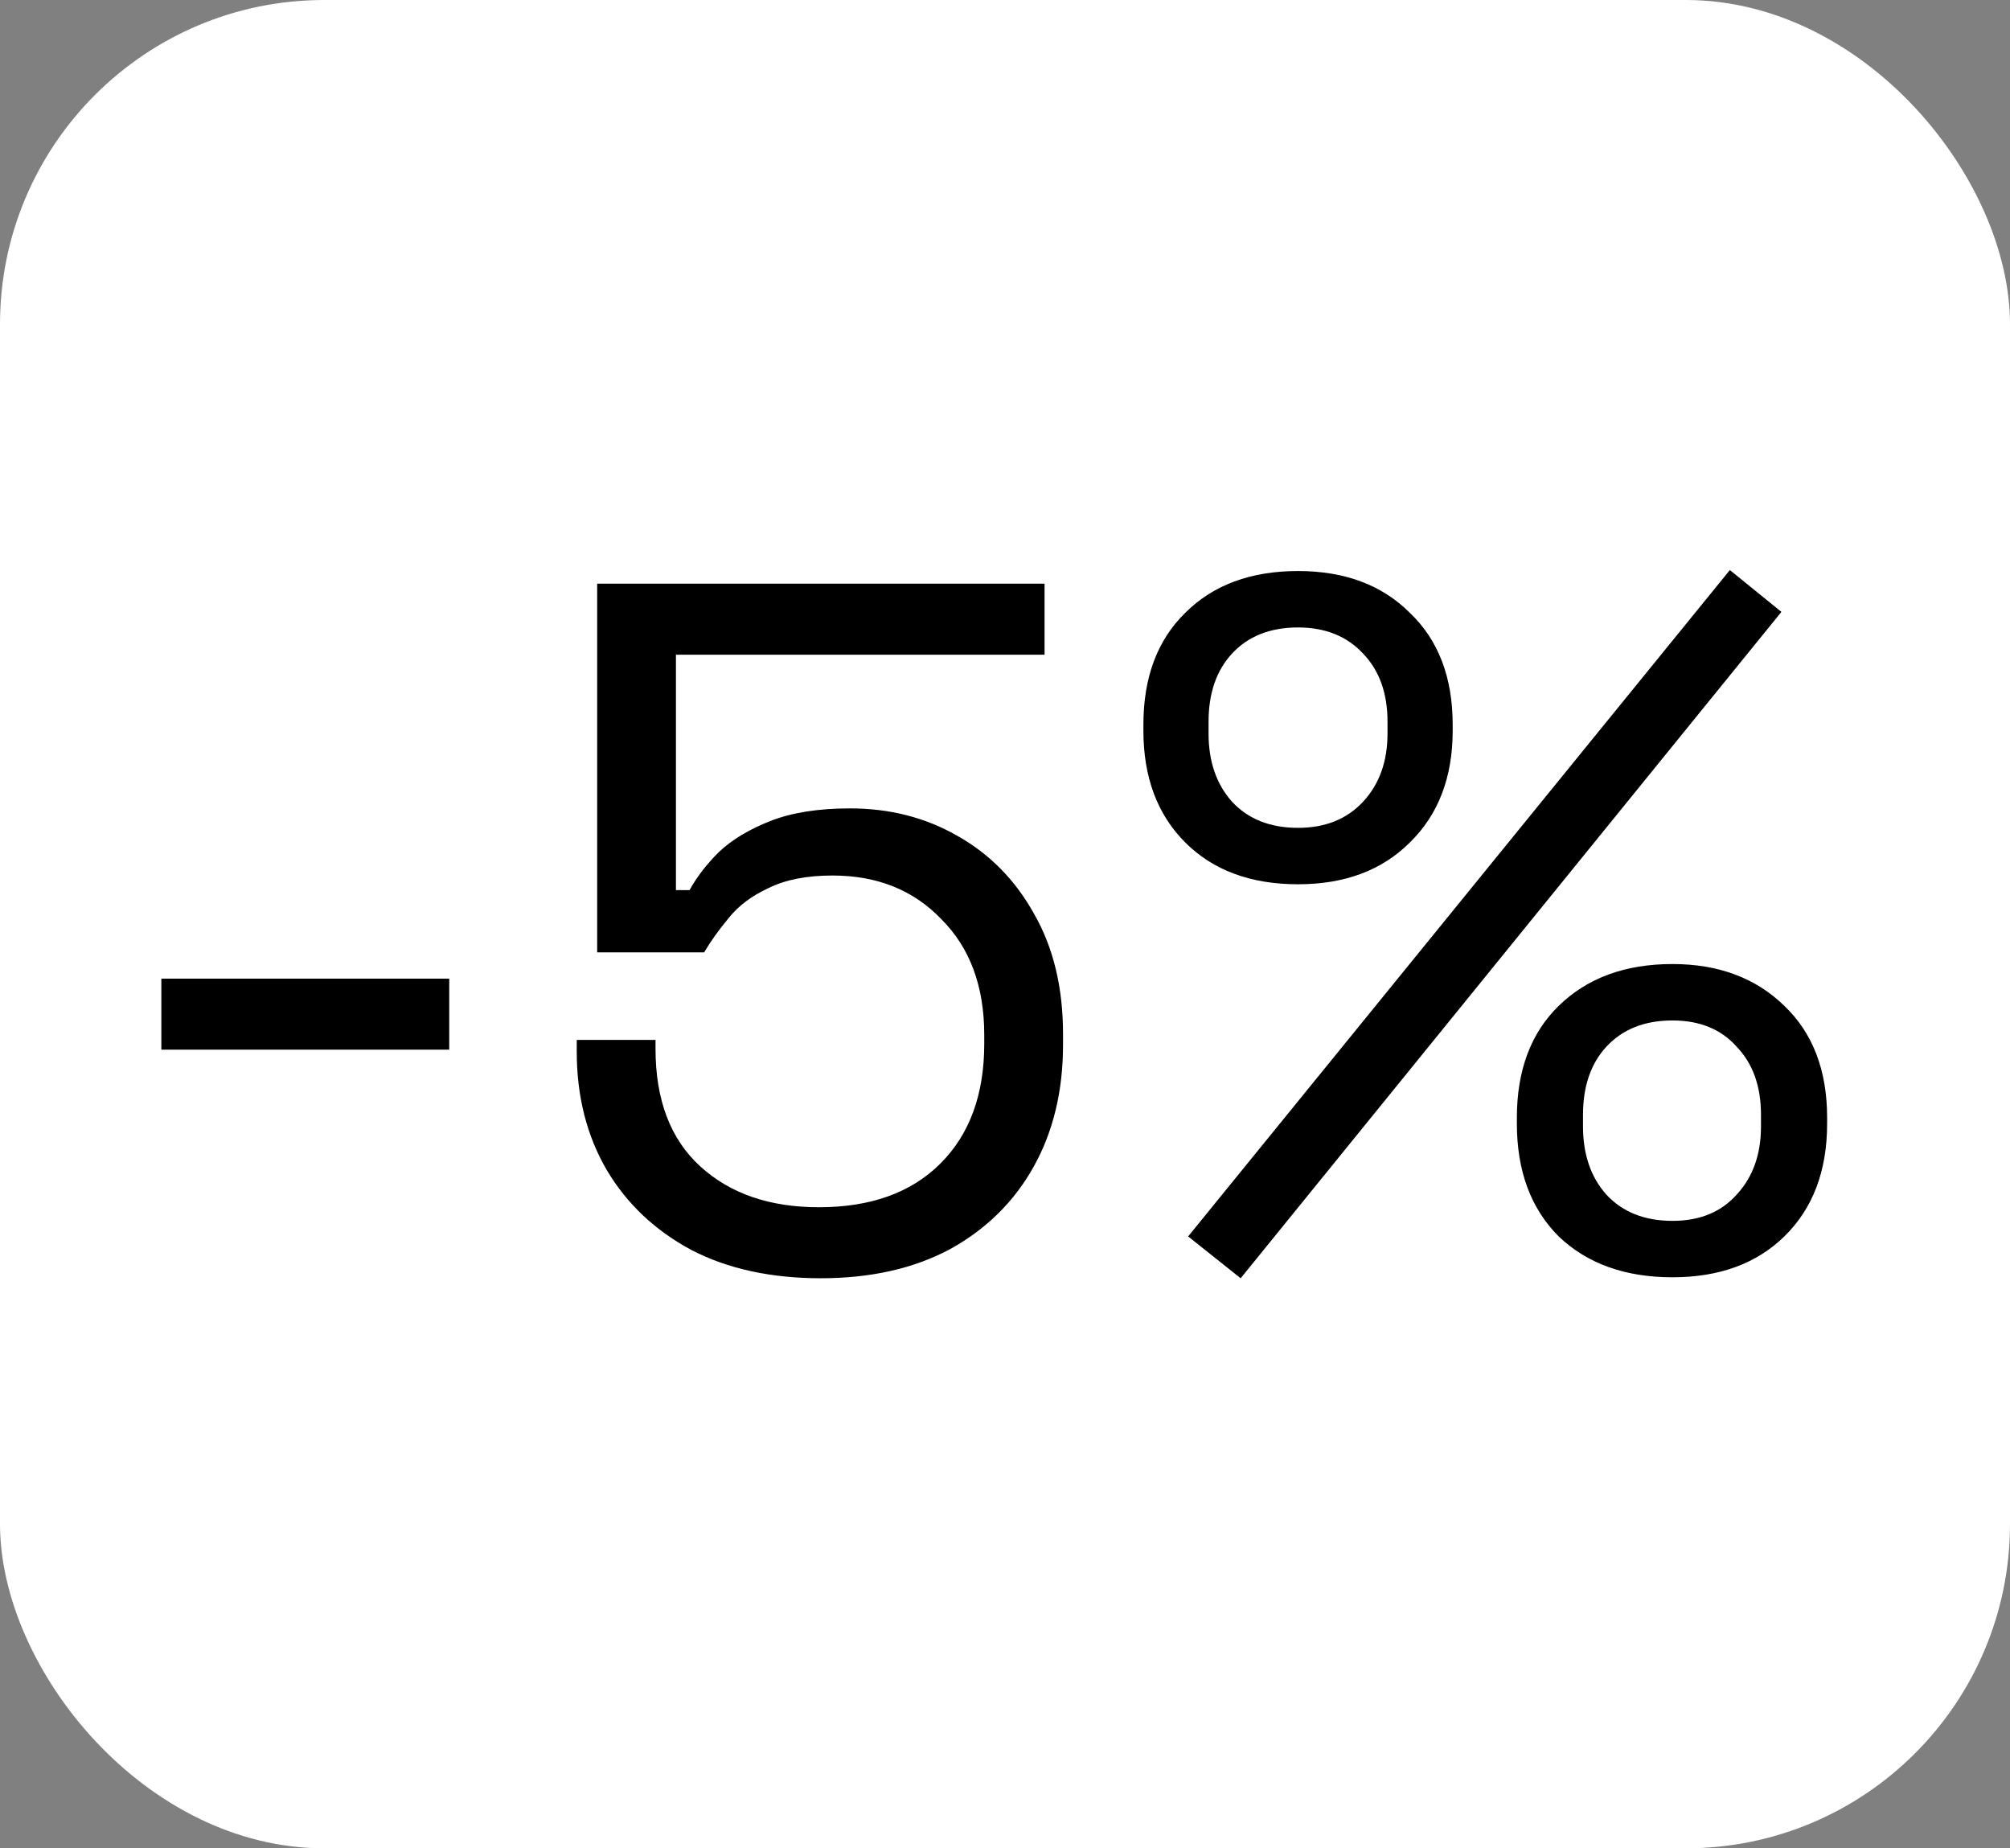 <?xml version="1.0" encoding="UTF-8"?> <svg xmlns="http://www.w3.org/2000/svg" width="62" height="57" viewBox="0 0 62 57" fill="none"><rect x="0" y="0" width="62" height="57" fill="#808080" stroke="none"/><rect width="62" height="57" rx="10" fill="white"></rect><path d="M4.977 32.37V30.18H13.857V32.37H4.977ZM25.32 39.42C23.78 39.42 22.45 39.13 21.33 38.55C20.21 37.95 19.34 37.13 18.72 36.09C18.1 35.03 17.79 33.81 17.79 32.43V32.07H20.22V32.34C20.22 33.92 20.68 35.13 21.6 35.97C22.52 36.81 23.74 37.23 25.26 37.23C26.86 37.23 28.11 36.78 29.01 35.88C29.91 34.98 30.36 33.75 30.36 32.19V31.92C30.36 30.42 29.92 29.23 29.04 28.35C28.18 27.45 27.06 27 25.68 27C24.88 27 24.22 27.13 23.7 27.39C23.18 27.63 22.77 27.94 22.47 28.32C22.17 28.68 21.92 29.03 21.72 29.37H18.42V18H32.22V20.19H20.85V27.45H21.27C21.49 27.05 21.79 26.66 22.17 26.28C22.57 25.9 23.1 25.58 23.76 25.32C24.42 25.06 25.24 24.93 26.22 24.93C27.44 24.93 28.54 25.21 29.52 25.77C30.52 26.33 31.31 27.13 31.89 28.17C32.49 29.21 32.79 30.45 32.79 31.89V32.22C32.79 33.64 32.49 34.89 31.89 35.97C31.29 37.05 30.43 37.9 29.31 38.52C28.19 39.12 26.86 39.42 25.32 39.42ZM38.269 39.42L36.649 38.13L53.359 17.58L54.949 18.87L38.269 39.42ZM51.589 39.39C50.129 39.39 48.959 38.97 48.079 38.13C47.219 37.27 46.789 36.11 46.789 34.65V34.47C46.789 33.01 47.219 31.86 48.079 31.02C48.959 30.16 50.129 29.73 51.589 29.73C53.009 29.73 54.159 30.16 55.039 31.02C55.919 31.86 56.359 33.01 56.359 34.47V34.65C56.359 36.11 55.919 37.27 55.039 38.13C54.179 38.97 53.029 39.39 51.589 39.39ZM51.589 37.65C52.429 37.65 53.089 37.38 53.569 36.84C54.069 36.3 54.319 35.6 54.319 34.74V34.38C54.319 33.5 54.069 32.8 53.569 32.28C53.089 31.74 52.429 31.47 51.589 31.47C50.729 31.47 50.049 31.74 49.549 32.28C49.069 32.8 48.829 33.5 48.829 34.38V34.74C48.829 35.6 49.069 36.3 49.549 36.84C50.049 37.38 50.729 37.65 51.589 37.65ZM40.039 27.27C38.579 27.27 37.419 26.84 36.559 25.98C35.699 25.12 35.269 23.97 35.269 22.53V22.35C35.269 20.89 35.699 19.74 36.559 18.9C37.419 18.04 38.579 17.61 40.039 17.61C41.479 17.61 42.629 18.04 43.489 18.9C44.369 19.74 44.809 20.89 44.809 22.35V22.53C44.809 23.97 44.369 25.12 43.489 25.98C42.629 26.84 41.479 27.27 40.039 27.27ZM40.039 25.53C40.879 25.53 41.549 25.26 42.049 24.72C42.549 24.18 42.799 23.48 42.799 22.62V22.26C42.799 21.38 42.549 20.68 42.049 20.16C41.549 19.62 40.879 19.35 40.039 19.35C39.179 19.35 38.499 19.62 37.999 20.16C37.519 20.68 37.279 21.38 37.279 22.26V22.62C37.279 23.48 37.519 24.18 37.999 24.72C38.499 25.26 39.179 25.53 40.039 25.53Z" fill="black"></path></svg> 